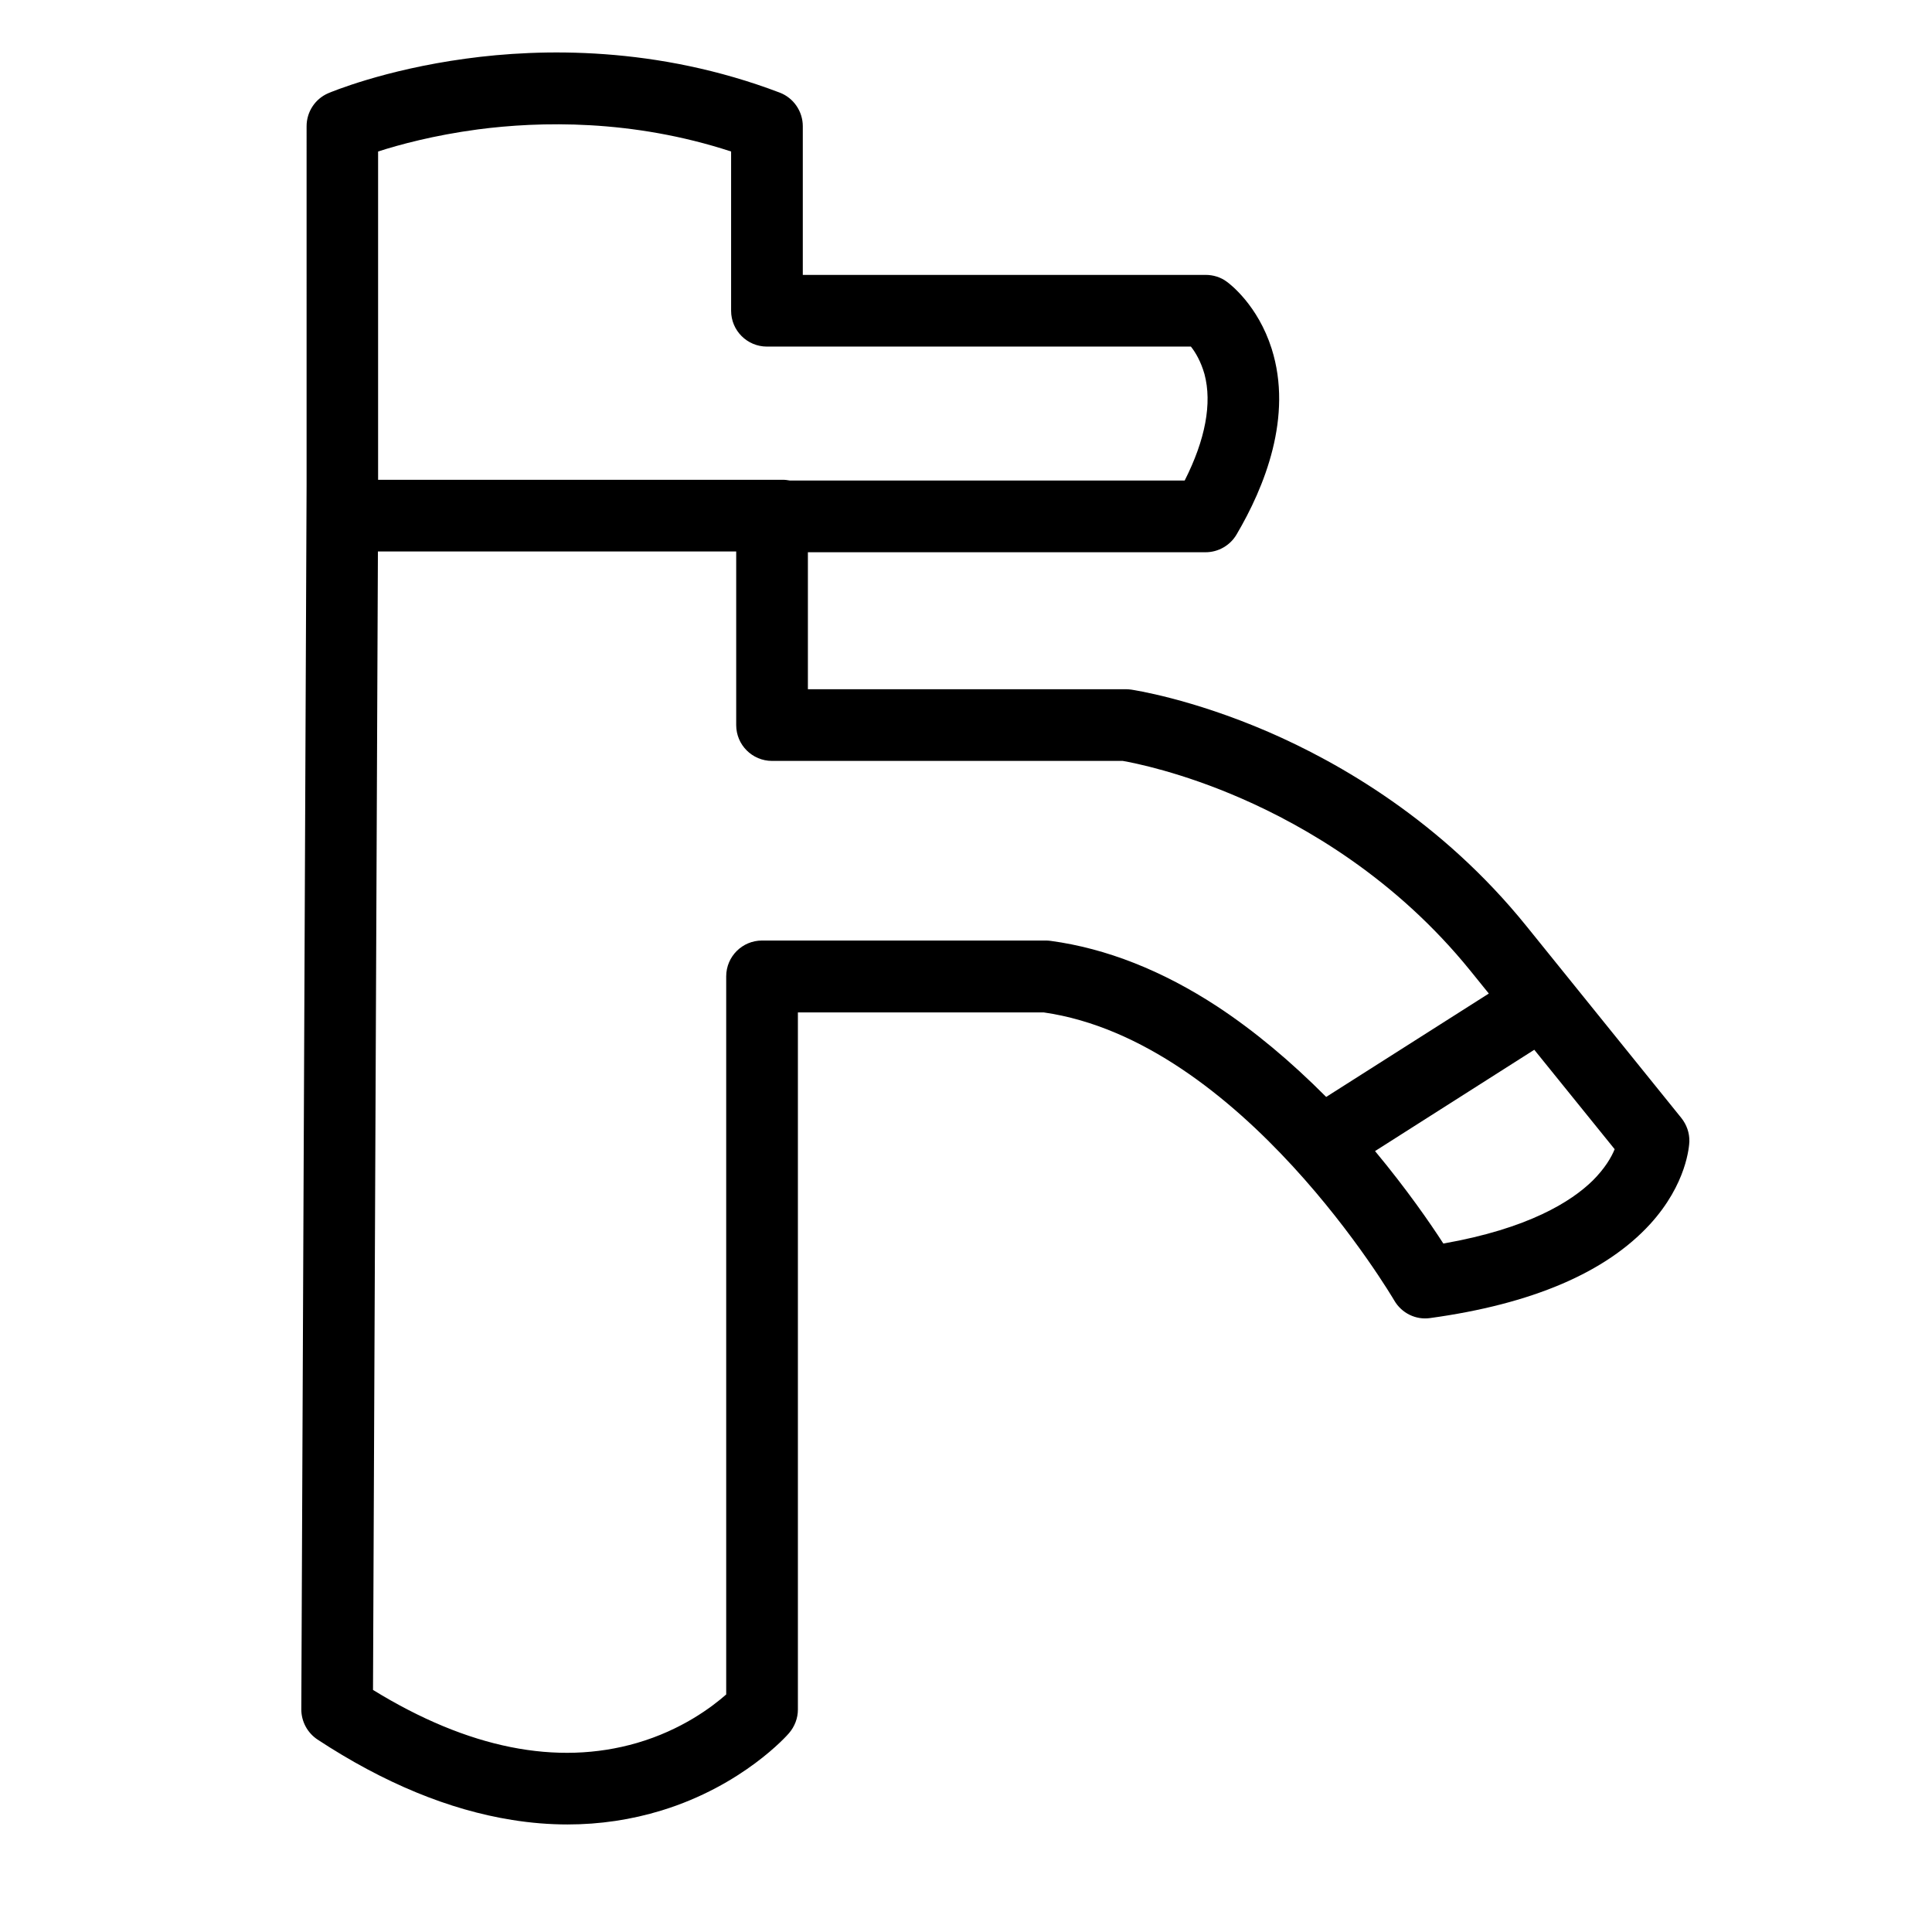 <svg xmlns="http://www.w3.org/2000/svg" viewBox="0 0 1024 1024">
  <path d="M891.1 592.5 809 490.8c-44.9-55.6-99.2-86.6-136.8-102.9-41-17.7-71.5-22.2-72.7-22.4-.9-.1-1.8-.2-2.7-.2H428.2v-72.6H639c6.7 0 13-3.6 16.4-9.4 14.8-25.1 30-62.5 18.6-98.5-7.3-23-22.1-34.3-23.8-35.5-3.2-2.4-7.2-3.6-11.2-3.6H425.5V66.9c0-7.9-4.9-15-12.2-17.8-65.2-24.8-126.5-23.5-166.5-18-43.4 5.9-71.6 17.8-72.8 18.3-7 3-11.5 9.9-11.5 17.5V257l-2.8 649c0 6.4 3.2 12.4 8.6 16 35 23 69.7 37.3 103.1 42.6 9.9 1.6 19.8 2.4 29.4 2.4 17.1 0 33.8-2.5 49.8-7.4 43.1-13.2 66.7-39.9 67.6-41 3-3.5 4.7-7.9 4.7-12.5V536.6h130.3c105 15.1 185 151.4 185.8 152.7 3.9 6.7 11.4 10.4 19 9.3 53.9-7.4 93.1-24.1 116.6-49.8 19.5-21.4 20.7-41.5 20.8-43.8.1-4.5-1.4-8.9-4.3-12.5zM253.2 68.6c32.8-4.3 81.7-5.5 134.3 11.7v84.4c0 10.5 8.5 19 19 19h224.7c2.4 3 5.3 7.9 7.2 14.6 4.1 15.4.5 34.7-10.5 56.4H418.7c-1.2-.2-2.4-.4-3.7-.4H200.4v-174c11.1-3.6 29.6-8.6 52.8-11.7zm392.2 465c-29.3-19.2-59-30.9-88.4-34.9-.8-.1-1.7-.2-2.5-.2H403.9c-10.5 0-19 8.5-19 19v380.6c-7.5 6.6-23.6 18.8-47.3 25.7-42.4 12.3-89.5 2.9-139.9-28.1l2.6-603.4h189.9v92c0 10.5 8.5 19 19 19h185.9c5.7 1 30.9 5.9 63.1 20 33.4 14.6 81.5 42.2 121.2 91.3l9.7 12-86.2 54.8c-18.8-18.9-38.1-35-57.5-47.8zm198.8 92.1c-11.3 11.1-34.1 25.5-79.2 33.4-7.1-11-19.5-28.9-36.2-49l84.4-53.7 42.6 52.7c-1.7 4.2-5.1 10.1-11.6 16.6z"/>
</svg>
